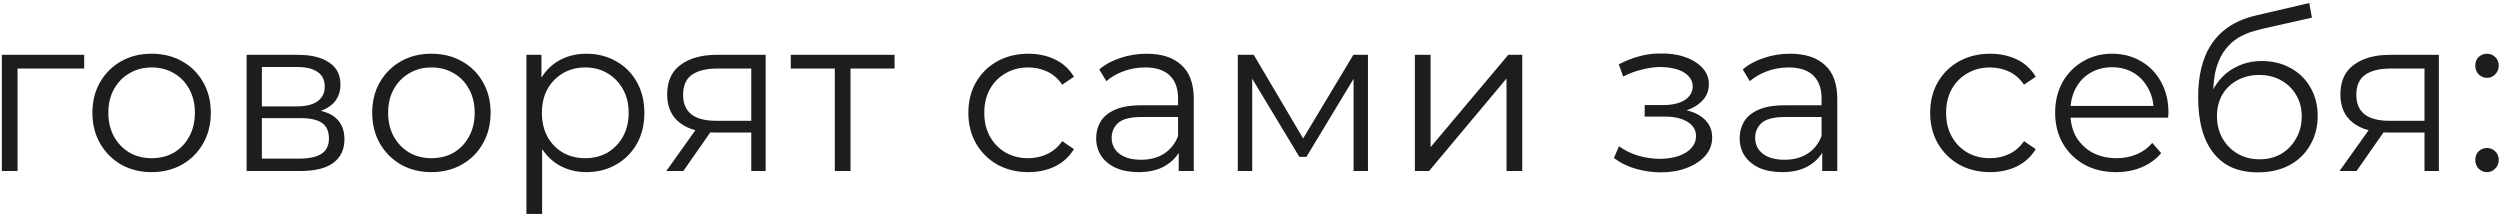 <?xml version="1.0" encoding="UTF-8"?> <svg xmlns="http://www.w3.org/2000/svg" width="497" height="43" viewBox="0 0 497 43" fill="none"><path d="M0.366 34V10.9H16.734V13.628H2.698L3.49 12.836V34H0.366ZM30.119 34.22C27.89 34.22 25.88 33.721 24.091 32.724C22.331 31.697 20.938 30.304 19.911 28.544C18.884 26.755 18.371 24.716 18.371 22.428C18.371 20.111 18.884 18.072 19.911 16.312C20.938 14.552 22.331 13.173 24.091 12.176C25.851 11.179 27.86 10.68 30.119 10.68C32.407 10.68 34.431 11.179 36.191 12.176C37.98 13.173 39.373 14.552 40.371 16.312C41.398 18.072 41.911 20.111 41.911 22.428C41.911 24.716 41.398 26.755 40.371 28.544C39.373 30.304 37.98 31.697 36.191 32.724C34.401 33.721 32.377 34.22 30.119 34.22ZM30.119 31.448C31.791 31.448 33.272 31.081 34.563 30.348C35.853 29.585 36.865 28.529 37.599 27.18C38.361 25.801 38.743 24.217 38.743 22.428C38.743 20.609 38.361 19.025 37.599 17.676C36.865 16.327 35.853 15.285 34.563 14.552C33.272 13.789 31.805 13.408 30.163 13.408C28.52 13.408 27.053 13.789 25.763 14.552C24.472 15.285 23.445 16.327 22.683 17.676C21.92 19.025 21.539 20.609 21.539 22.428C21.539 24.217 21.92 25.801 22.683 27.18C23.445 28.529 24.472 29.585 25.763 30.348C27.053 31.081 28.506 31.448 30.119 31.448ZM49.028 34V10.9H59.236C61.846 10.9 63.9 11.399 65.395 12.396C66.921 13.393 67.683 14.86 67.683 16.796C67.683 18.673 66.965 20.125 65.528 21.152C64.09 22.149 62.198 22.648 59.852 22.648L60.468 21.724C63.225 21.724 65.249 22.237 66.54 23.264C67.83 24.291 68.475 25.772 68.475 27.708C68.475 29.703 67.742 31.257 66.275 32.372C64.838 33.457 62.594 34 59.544 34H49.028ZM52.063 31.536H59.411C61.377 31.536 62.858 31.228 63.855 30.612C64.882 29.967 65.395 28.94 65.395 27.532C65.395 26.124 64.941 25.097 64.031 24.452C63.122 23.807 61.685 23.484 59.719 23.484H52.063V31.536ZM52.063 21.152H59.016C60.805 21.152 62.169 20.815 63.108 20.14C64.076 19.465 64.559 18.483 64.559 17.192C64.559 15.901 64.076 14.933 63.108 14.288C62.169 13.643 60.805 13.32 59.016 13.32H52.063V21.152ZM85.741 34.22C83.512 34.22 81.502 33.721 79.713 32.724C77.953 31.697 76.56 30.304 75.533 28.544C74.506 26.755 73.993 24.716 73.993 22.428C73.993 20.111 74.506 18.072 75.533 16.312C76.56 14.552 77.953 13.173 79.713 12.176C81.473 11.179 83.482 10.68 85.741 10.68C88.029 10.68 90.053 11.179 91.813 12.176C93.602 13.173 94.996 14.552 95.993 16.312C97.02 18.072 97.533 20.111 97.533 22.428C97.533 24.716 97.02 26.755 95.993 28.544C94.996 30.304 93.602 31.697 91.813 32.724C90.024 33.721 88 34.22 85.741 34.22ZM85.741 31.448C87.413 31.448 88.894 31.081 90.185 30.348C91.476 29.585 92.488 28.529 93.221 27.18C93.984 25.801 94.365 24.217 94.365 22.428C94.365 20.609 93.984 19.025 93.221 17.676C92.488 16.327 91.476 15.285 90.185 14.552C88.894 13.789 87.428 13.408 85.785 13.408C84.142 13.408 82.676 13.789 81.385 14.552C80.094 15.285 79.068 16.327 78.305 17.676C77.542 19.025 77.161 20.609 77.161 22.428C77.161 24.217 77.542 25.801 78.305 27.18C79.068 28.529 80.094 29.585 81.385 30.348C82.676 31.081 84.128 31.448 85.741 31.448ZM116.574 34.22C114.579 34.22 112.775 33.765 111.162 32.856C109.548 31.917 108.258 30.583 107.29 28.852C106.351 27.092 105.882 24.951 105.882 22.428C105.882 19.905 106.351 17.779 107.29 16.048C108.228 14.288 109.504 12.953 111.118 12.044C112.731 11.135 114.55 10.68 116.574 10.68C118.774 10.68 120.739 11.179 122.47 12.176C124.23 13.144 125.608 14.523 126.606 16.312C127.603 18.072 128.102 20.111 128.102 22.428C128.102 24.775 127.603 26.828 126.606 28.588C125.608 30.348 124.23 31.727 122.47 32.724C120.739 33.721 118.774 34.22 116.574 34.22ZM104.65 42.536V10.9H107.642V17.852L107.334 22.472L107.774 27.136V42.536H104.65ZM116.354 31.448C117.996 31.448 119.463 31.081 120.754 30.348C122.044 29.585 123.071 28.529 123.834 27.18C124.596 25.801 124.978 24.217 124.978 22.428C124.978 20.639 124.596 19.069 123.834 17.72C123.071 16.371 122.044 15.315 120.754 14.552C119.463 13.789 117.996 13.408 116.354 13.408C114.711 13.408 113.23 13.789 111.91 14.552C110.619 15.315 109.592 16.371 108.83 17.72C108.096 19.069 107.73 20.639 107.73 22.428C107.73 24.217 108.096 25.801 108.83 27.18C109.592 28.529 110.619 29.585 111.91 30.348C113.23 31.081 114.711 31.448 116.354 31.448ZM149.353 34V25.684L149.925 26.344H142.093C139.131 26.344 136.813 25.699 135.141 24.408C133.469 23.117 132.633 21.24 132.633 18.776C132.633 16.136 133.528 14.171 135.317 12.88C137.107 11.56 139.497 10.9 142.489 10.9H152.213V34H149.353ZM132.457 34L138.793 25.112H142.049L135.845 34H132.457ZM149.353 24.76V12.704L149.925 13.628H142.577C140.436 13.628 138.764 14.039 137.561 14.86C136.388 15.681 135.801 17.016 135.801 18.864C135.801 22.296 137.987 24.012 142.357 24.012H149.925L149.353 24.76ZM165.961 34V12.792L166.753 13.628H157.205V10.9H177.841V13.628H168.293L169.085 12.792V34H165.961ZM204.433 34.22C202.145 34.22 200.092 33.721 198.273 32.724C196.484 31.697 195.076 30.304 194.049 28.544C193.023 26.755 192.509 24.716 192.509 22.428C192.509 20.111 193.023 18.072 194.049 16.312C195.076 14.552 196.484 13.173 198.273 12.176C200.092 11.179 202.145 10.68 204.433 10.68C206.399 10.68 208.173 11.061 209.757 11.824C211.341 12.587 212.588 13.731 213.497 15.256L211.165 16.84C210.373 15.667 209.391 14.801 208.217 14.244C207.044 13.687 205.768 13.408 204.389 13.408C202.747 13.408 201.265 13.789 199.945 14.552C198.625 15.285 197.584 16.327 196.821 17.676C196.059 19.025 195.677 20.609 195.677 22.428C195.677 24.247 196.059 25.831 196.821 27.18C197.584 28.529 198.625 29.585 199.945 30.348C201.265 31.081 202.747 31.448 204.389 31.448C205.768 31.448 207.044 31.169 208.217 30.612C209.391 30.055 210.373 29.204 211.165 28.06L213.497 29.644C212.588 31.14 211.341 32.284 209.757 33.076C208.173 33.839 206.399 34.22 204.433 34.22ZM234.33 34V28.896L234.198 28.06V19.524C234.198 17.559 233.641 16.048 232.526 14.992C231.441 13.936 229.813 13.408 227.642 13.408C226.146 13.408 224.724 13.657 223.374 14.156C222.025 14.655 220.881 15.315 219.942 16.136L218.534 13.804C219.708 12.807 221.116 12.044 222.758 11.516C224.401 10.959 226.132 10.68 227.95 10.68C230.942 10.68 233.245 11.428 234.858 12.924C236.501 14.391 237.322 16.635 237.322 19.656V34H234.33ZM226.366 34.22C224.636 34.22 223.125 33.941 221.834 33.384C220.573 32.797 219.605 32.005 218.93 31.008C218.256 29.981 217.918 28.808 217.918 27.488C217.918 26.285 218.197 25.2 218.754 24.232C219.341 23.235 220.28 22.443 221.57 21.856C222.89 21.24 224.65 20.932 226.85 20.932H234.814V23.264H226.938C224.709 23.264 223.154 23.66 222.274 24.452C221.424 25.244 220.998 26.227 220.998 27.4C220.998 28.72 221.512 29.776 222.538 30.568C223.565 31.36 225.002 31.756 226.85 31.756C228.61 31.756 230.121 31.36 231.382 30.568C232.673 29.747 233.612 28.573 234.198 27.048L234.902 29.204C234.316 30.729 233.289 31.947 231.822 32.856C230.385 33.765 228.566 34.22 226.366 34.22ZM246.079 34V10.9H249.247L259.719 28.632H258.399L269.047 10.9H271.951V34H269.091V14.464L269.663 14.728L259.719 31.184H258.311L248.279 14.552L248.939 14.42V34H246.079ZM281.28 34V10.9H284.404V29.248L299.848 10.9H302.62V34H299.496V15.608L284.096 34H281.28ZM330.173 34.264C328.501 34.264 326.844 34.029 325.201 33.56C323.558 33.091 322.106 32.372 320.845 31.404L321.857 29.072C322.972 29.893 324.262 30.524 325.729 30.964C327.196 31.375 328.648 31.58 330.085 31.58C331.522 31.551 332.769 31.345 333.825 30.964C334.881 30.583 335.702 30.055 336.289 29.38C336.876 28.705 337.169 27.943 337.169 27.092C337.169 25.86 336.612 24.907 335.497 24.232C334.382 23.528 332.857 23.176 330.921 23.176H326.961V20.888H330.701C331.845 20.888 332.857 20.741 333.737 20.448C334.617 20.155 335.292 19.729 335.761 19.172C336.26 18.615 336.509 17.955 336.509 17.192C336.509 16.371 336.216 15.667 335.629 15.08C335.072 14.493 334.294 14.053 333.297 13.76C332.3 13.467 331.17 13.32 329.909 13.32C328.765 13.349 327.577 13.525 326.345 13.848C325.113 14.141 323.896 14.596 322.693 15.212L321.813 12.792C323.162 12.088 324.497 11.56 325.817 11.208C327.166 10.827 328.516 10.636 329.865 10.636C331.713 10.577 333.37 10.797 334.837 11.296C336.333 11.795 337.521 12.513 338.401 13.452C339.281 14.361 339.721 15.461 339.721 16.752C339.721 17.896 339.369 18.893 338.665 19.744C337.961 20.595 337.022 21.255 335.849 21.724C334.676 22.193 333.341 22.428 331.845 22.428L331.977 21.592C334.617 21.592 336.67 22.105 338.137 23.132C339.633 24.159 340.381 25.552 340.381 27.312C340.381 28.691 339.926 29.908 339.017 30.964C338.108 31.991 336.876 32.797 335.321 33.384C333.796 33.971 332.08 34.264 330.173 34.264ZM362.257 34V28.896L362.125 28.06V19.524C362.125 17.559 361.568 16.048 360.453 14.992C359.368 13.936 357.74 13.408 355.569 13.408C354.073 13.408 352.65 13.657 351.301 14.156C349.952 14.655 348.808 15.315 347.869 16.136L346.461 13.804C347.634 12.807 349.042 12.044 350.685 11.516C352.328 10.959 354.058 10.68 355.877 10.68C358.869 10.68 361.172 11.428 362.785 12.924C364.428 14.391 365.249 16.635 365.249 19.656V34H362.257ZM354.293 34.22C352.562 34.22 351.052 33.941 349.761 33.384C348.5 32.797 347.532 32.005 346.857 31.008C346.182 29.981 345.845 28.808 345.845 27.488C345.845 26.285 346.124 25.2 346.681 24.232C347.268 23.235 348.206 22.443 349.497 21.856C350.817 21.24 352.577 20.932 354.777 20.932H362.741V23.264H354.865C352.636 23.264 351.081 23.66 350.201 24.452C349.35 25.244 348.925 26.227 348.925 27.4C348.925 28.72 349.438 29.776 350.465 30.568C351.492 31.36 352.929 31.756 354.777 31.756C356.537 31.756 358.048 31.36 359.309 30.568C360.6 29.747 361.538 28.573 362.125 27.048L362.829 29.204C362.242 30.729 361.216 31.947 359.749 32.856C358.312 33.765 356.493 34.22 354.293 34.22ZM395.641 34.22C393.353 34.22 391.3 33.721 389.481 32.724C387.692 31.697 386.284 30.304 385.257 28.544C384.23 26.755 383.717 24.716 383.717 22.428C383.717 20.111 384.23 18.072 385.257 16.312C386.284 14.552 387.692 13.173 389.481 12.176C391.3 11.179 393.353 10.68 395.641 10.68C397.606 10.68 399.381 11.061 400.965 11.824C402.549 12.587 403.796 13.731 404.705 15.256L402.373 16.84C401.581 15.667 400.598 14.801 399.425 14.244C398.252 13.687 396.976 13.408 395.597 13.408C393.954 13.408 392.473 13.789 391.153 14.552C389.833 15.285 388.792 16.327 388.029 17.676C387.266 19.025 386.885 20.609 386.885 22.428C386.885 24.247 387.266 25.831 388.029 27.18C388.792 28.529 389.833 29.585 391.153 30.348C392.473 31.081 393.954 31.448 395.597 31.448C396.976 31.448 398.252 31.169 399.425 30.612C400.598 30.055 401.581 29.204 402.373 28.06L404.705 29.644C403.796 31.14 402.549 32.284 400.965 33.076C399.381 33.839 397.606 34.22 395.641 34.22ZM420.707 34.22C418.302 34.22 416.19 33.721 414.371 32.724C412.553 31.697 411.13 30.304 410.103 28.544C409.077 26.755 408.563 24.716 408.563 22.428C408.563 20.14 409.047 18.116 410.015 16.356C411.013 14.596 412.362 13.217 414.063 12.22C415.794 11.193 417.73 10.68 419.871 10.68C422.042 10.68 423.963 11.179 425.635 12.176C427.337 13.144 428.671 14.523 429.639 16.312C430.607 18.072 431.091 20.111 431.091 22.428C431.091 22.575 431.077 22.736 431.047 22.912C431.047 23.059 431.047 23.22 431.047 23.396H410.939V21.064H429.375L428.143 21.988C428.143 20.316 427.777 18.835 427.043 17.544C426.339 16.224 425.371 15.197 424.139 14.464C422.907 13.731 421.485 13.364 419.871 13.364C418.287 13.364 416.865 13.731 415.603 14.464C414.342 15.197 413.359 16.224 412.655 17.544C411.951 18.864 411.599 20.375 411.599 22.076V22.56C411.599 24.32 411.981 25.875 412.743 27.224C413.535 28.544 414.621 29.585 415.999 30.348C417.407 31.081 419.006 31.448 420.795 31.448C422.203 31.448 423.509 31.199 424.711 30.7C425.943 30.201 426.999 29.439 427.879 28.412L429.639 30.436C428.613 31.668 427.322 32.607 425.767 33.252C424.242 33.897 422.555 34.22 420.707 34.22ZM448.83 34.264C446.953 34.264 445.281 33.956 443.814 33.34C442.377 32.724 441.145 31.785 440.118 30.524C439.092 29.263 438.314 27.708 437.786 25.86C437.258 23.983 436.994 21.812 436.994 19.348C436.994 17.148 437.2 15.227 437.61 13.584C438.021 11.912 438.593 10.475 439.326 9.272C440.06 8.069 440.91 7.057 441.878 6.236C442.876 5.385 443.946 4.711 445.09 4.212C446.264 3.684 447.466 3.288 448.698 3.024L459.082 0.604L459.61 3.508L449.842 5.708C449.226 5.855 448.478 6.06 447.598 6.324C446.748 6.588 445.868 6.984 444.958 7.512C444.078 8.04 443.257 8.773 442.494 9.712C441.732 10.651 441.116 11.868 440.646 13.364C440.206 14.831 439.986 16.664 439.986 18.864C439.986 19.333 440.001 19.715 440.03 20.008C440.06 20.272 440.089 20.565 440.118 20.888C440.177 21.181 440.221 21.621 440.25 22.208L438.886 21.064C439.209 19.275 439.869 17.72 440.866 16.4C441.864 15.051 443.11 14.009 444.606 13.276C446.132 12.513 447.818 12.132 449.666 12.132C451.808 12.132 453.714 12.601 455.386 13.54C457.058 14.449 458.364 15.725 459.302 17.368C460.27 19.011 460.754 20.917 460.754 23.088C460.754 25.229 460.256 27.151 459.258 28.852C458.29 30.553 456.912 31.888 455.122 32.856C453.333 33.795 451.236 34.264 448.83 34.264ZM449.182 31.668C450.825 31.668 452.277 31.301 453.538 30.568C454.8 29.805 455.782 28.779 456.486 27.488C457.22 26.197 457.586 24.745 457.586 23.132C457.586 21.548 457.22 20.14 456.486 18.908C455.782 17.676 454.8 16.708 453.538 16.004C452.277 15.271 450.81 14.904 449.138 14.904C447.496 14.904 446.044 15.256 444.782 15.96C443.521 16.635 442.524 17.588 441.79 18.82C441.086 20.052 440.734 21.475 440.734 23.088C440.734 24.701 441.086 26.153 441.79 27.444C442.524 28.735 443.521 29.761 444.782 30.524C446.073 31.287 447.54 31.668 449.182 31.668ZM481.99 34V25.684L482.562 26.344H474.73C471.767 26.344 469.45 25.699 467.778 24.408C466.106 23.117 465.27 21.24 465.27 18.776C465.27 16.136 466.165 14.171 467.954 12.88C469.743 11.56 472.134 10.9 475.126 10.9H484.85V34H481.99ZM465.094 34L471.43 25.112H474.686L468.482 34H465.094ZM481.99 24.76V12.704L482.562 13.628H475.214C473.073 13.628 471.401 14.039 470.198 14.86C469.025 15.681 468.438 17.016 468.438 18.864C468.438 22.296 470.623 24.012 474.994 24.012H482.562L481.99 24.76ZM494.418 15.476C493.772 15.476 493.215 15.241 492.746 14.772C492.306 14.303 492.086 13.731 492.086 13.056C492.086 12.352 492.306 11.78 492.746 11.34C493.215 10.9 493.772 10.68 494.418 10.68C495.063 10.68 495.606 10.9 496.046 11.34C496.515 11.78 496.75 12.352 496.75 13.056C496.75 13.731 496.515 14.303 496.046 14.772C495.606 15.241 495.063 15.476 494.418 15.476ZM494.418 34.22C493.772 34.22 493.215 33.985 492.746 33.516C492.306 33.047 492.086 32.475 492.086 31.8C492.086 31.096 492.306 30.524 492.746 30.084C493.215 29.644 493.772 29.424 494.418 29.424C495.063 29.424 495.606 29.644 496.046 30.084C496.515 30.524 496.75 31.096 496.75 31.8C496.75 32.475 496.515 33.047 496.046 33.516C495.606 33.985 495.063 34.22 494.418 34.22Z" fill="#1D1D1D"></path></svg> 